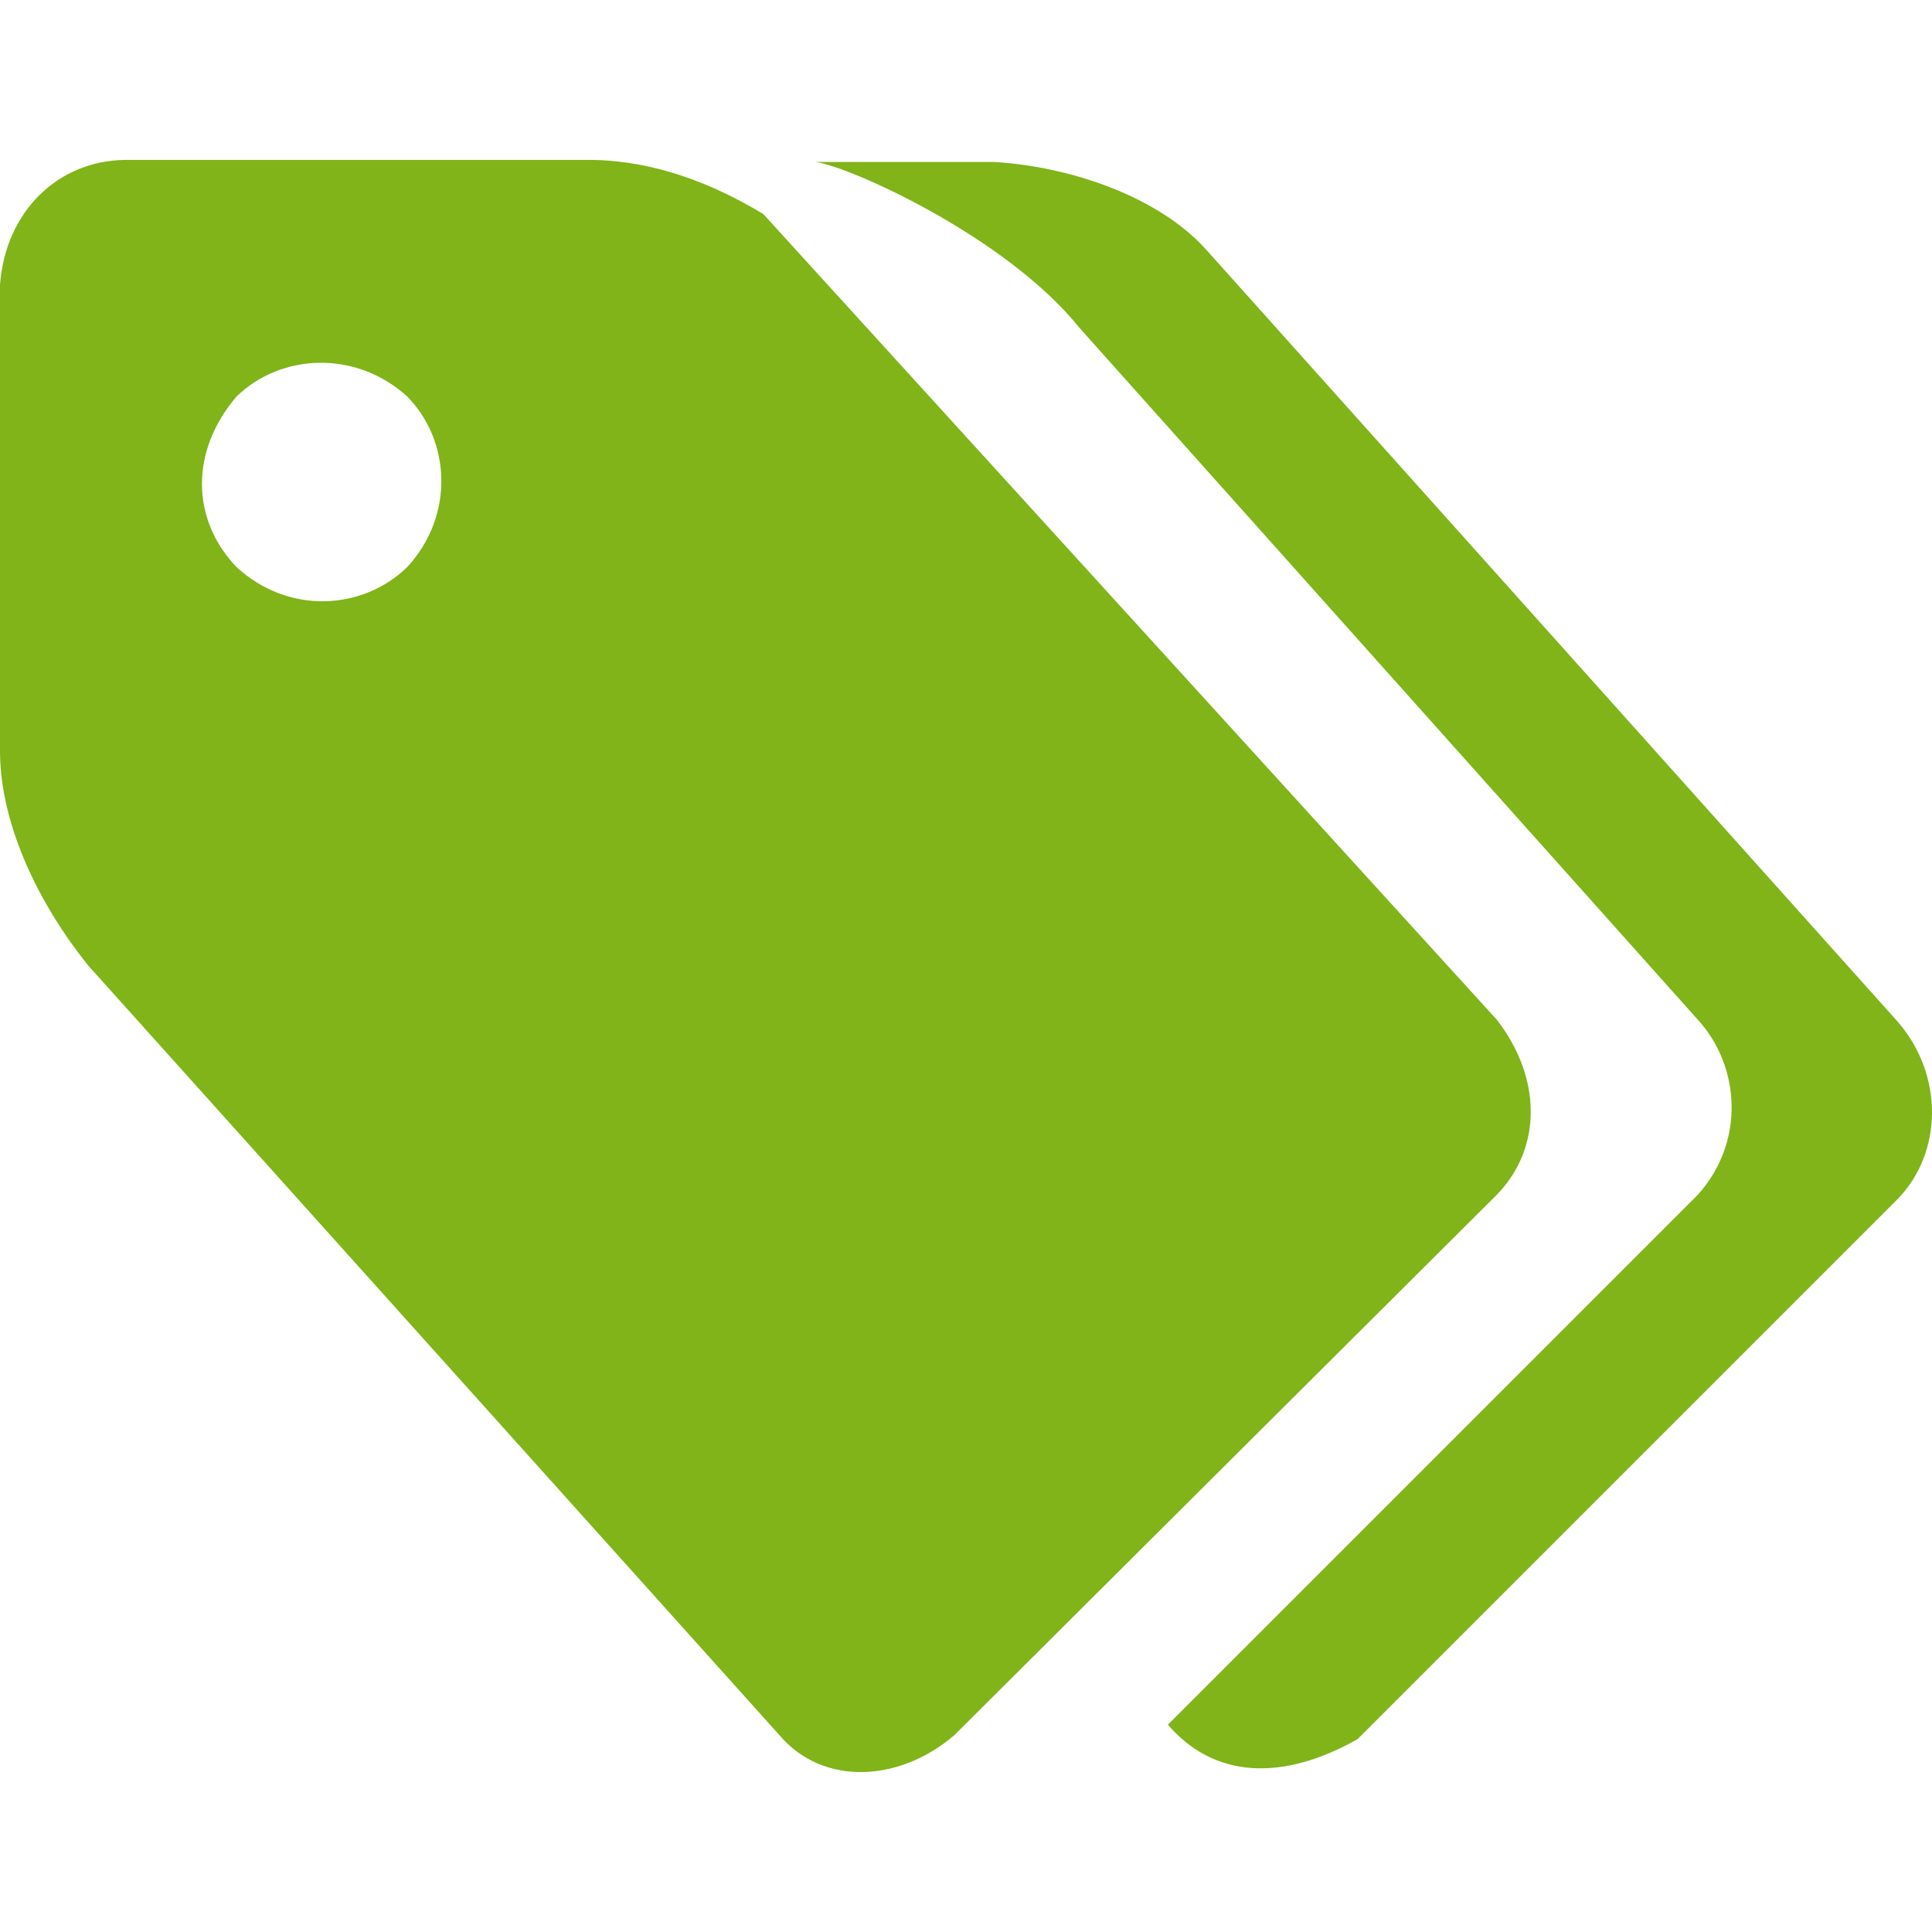 <svg xmlns="http://www.w3.org/2000/svg" fill="#80b418" width="50" height="50" viewBox="0 0 1200 1200"><path d="M0 467.478V176.805c3.479-45.64 36.064-76.909 77.47-77.47h290.673c38.559.646 74.477 14.596 105.962 33.613l455.536 500.354c27.468 35.271 28.876 79.164 0 108.844L592.87 1077.637c-34.029 29.361-81.72 32.02-108.842 0L55.062 600.009C24.908 562.69.447 513.568 0 467.478zm146.938-115.245c32.17 29.66 78.342 26.916 105.961 0 29.526-31.898 27.06-78.551 0-105.961-31.94-29.075-78.454-26.768-105.961 0-29.199 34.102-28.102 76.706 0 105.961zm359.5-251.618h111.403c46.704 2.88 101.974 21.285 131.893 55.062L1178.7 634.582c28.985 33.471 27.808 81.543 0 110.123l-335.491 335.492c-46.495 26.355-89.107 24.518-117.806-8.965l329.088-329.089c29.633-32.787 26.469-80.075 0-108.843L670.618 203.787c-45.439-56.713-143.264-100.612-164.18-103.172z"/></svg>